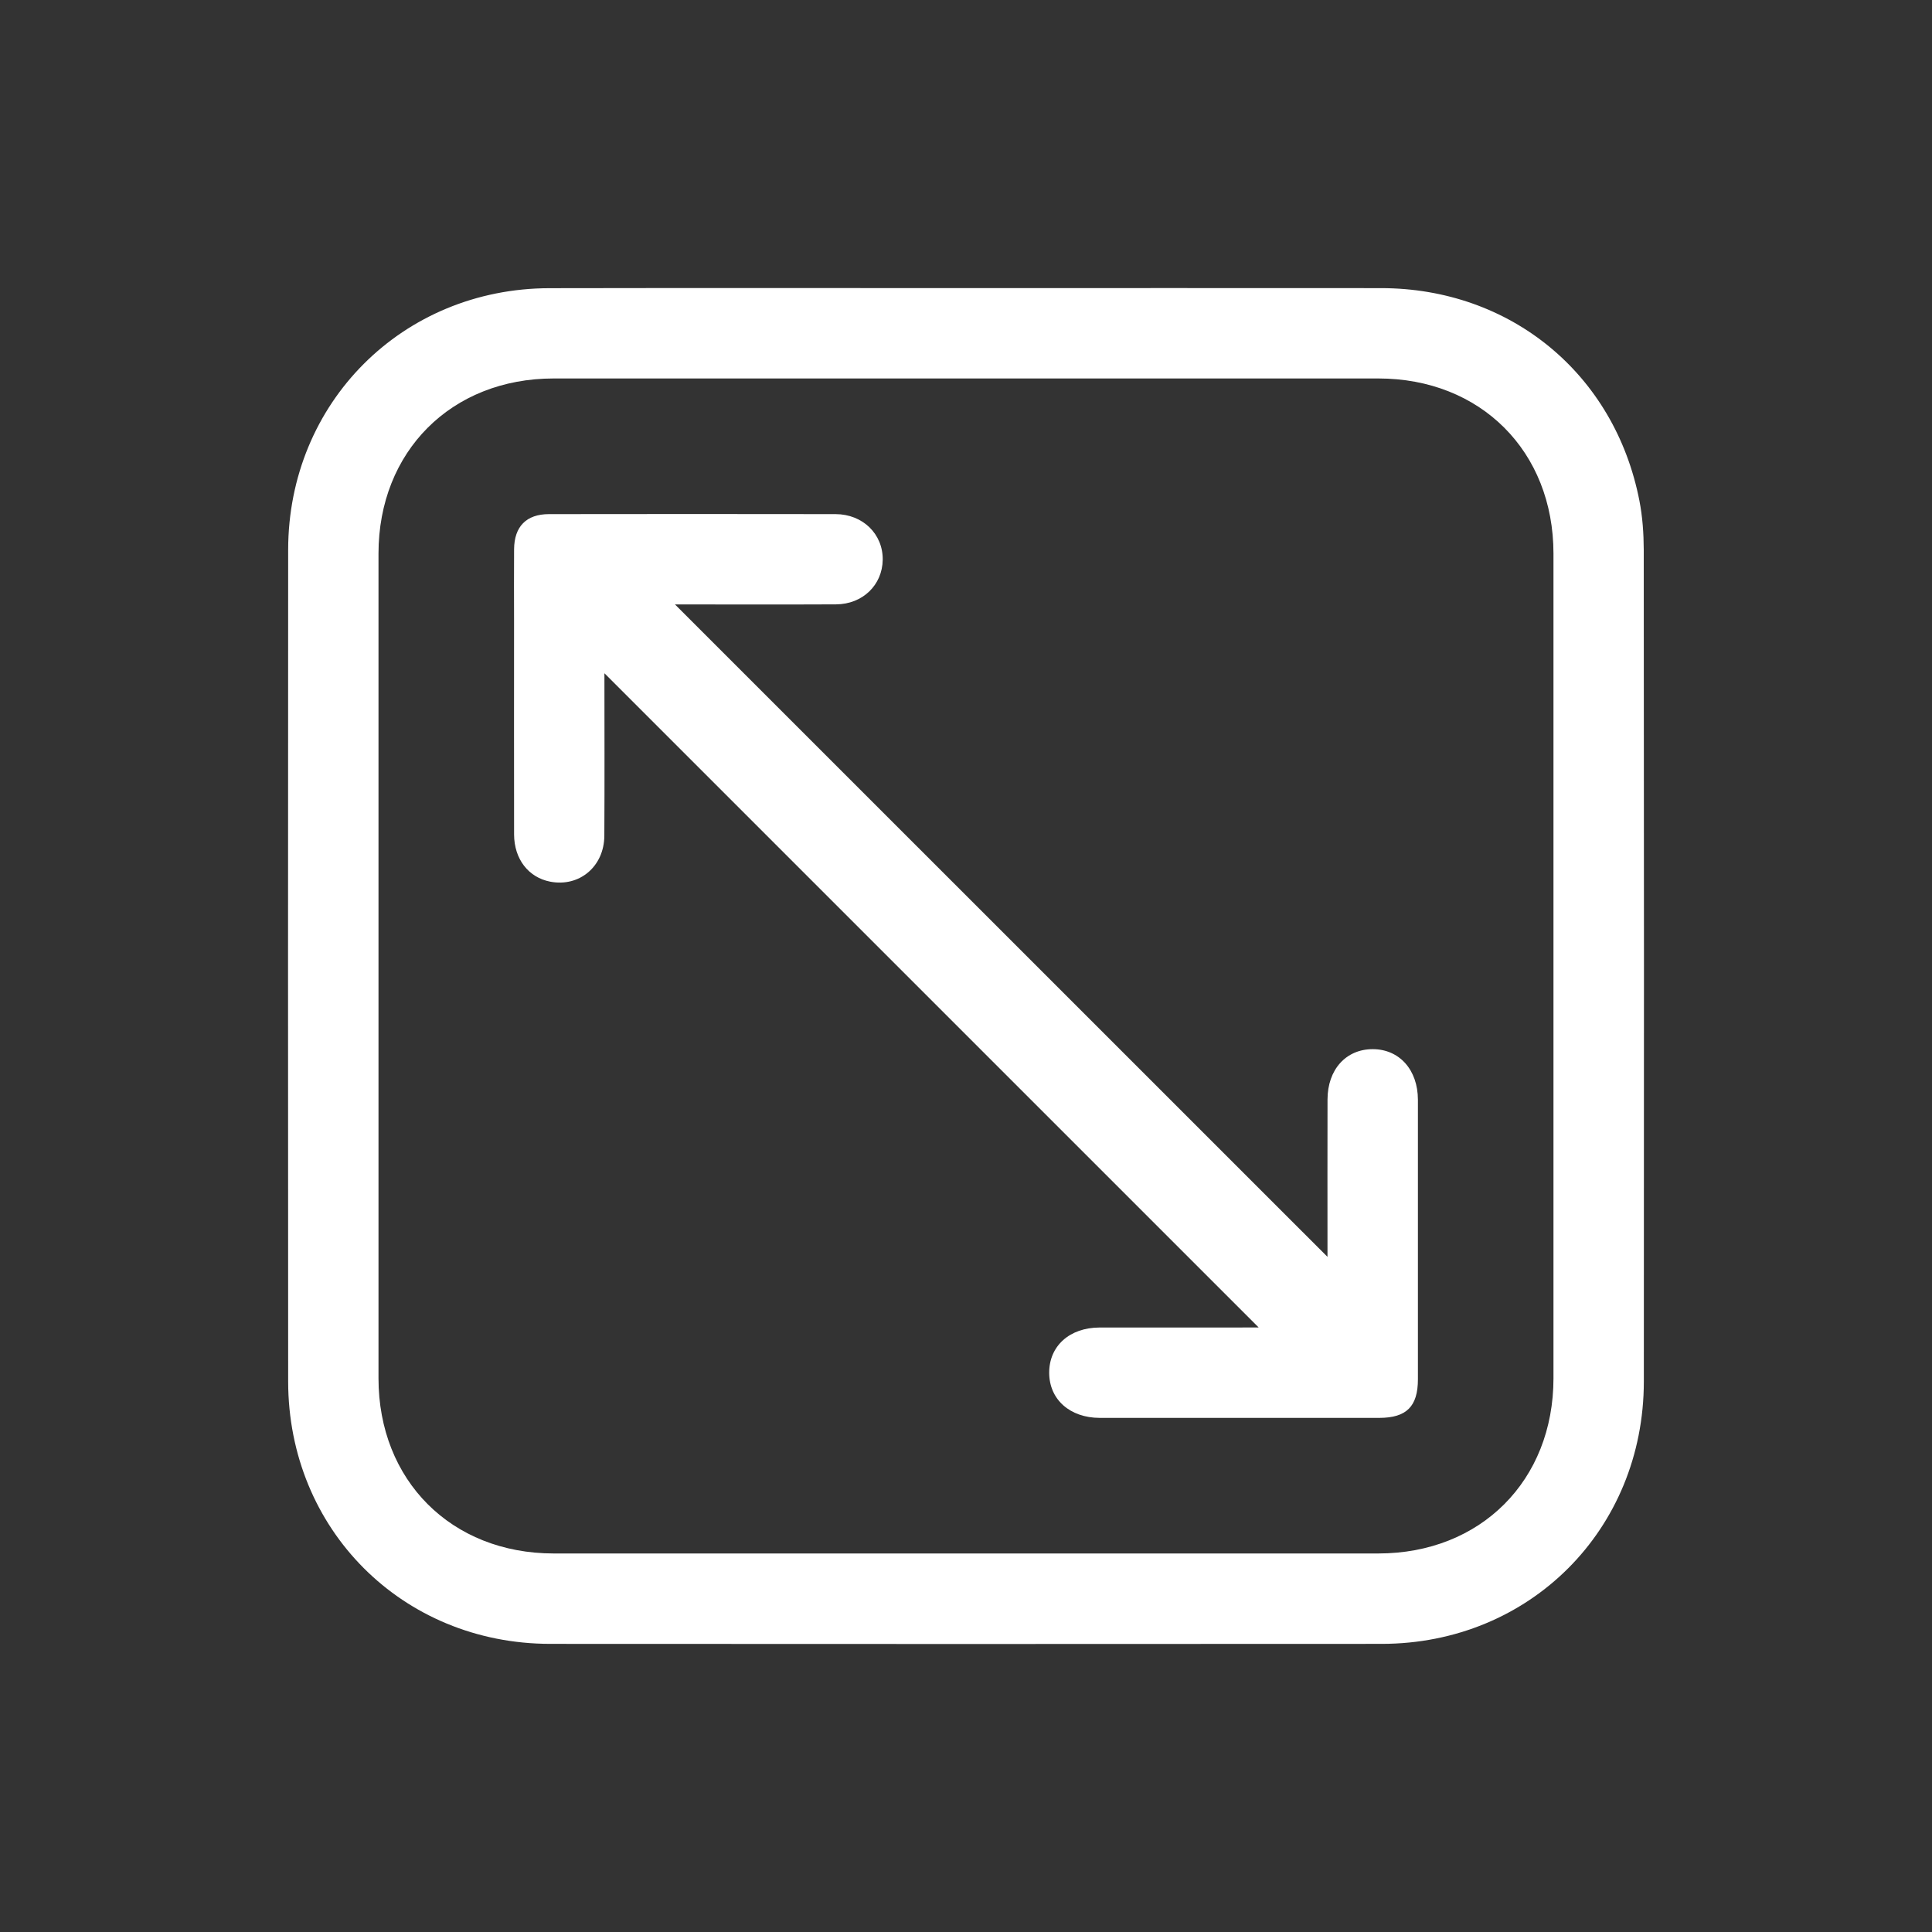 <?xml version="1.0" encoding="UTF-8"?>
<svg xmlns="http://www.w3.org/2000/svg" width="66" height="66" viewBox="0 0 66 66" fill="none">
  <rect x="0" y="0" width="66" height="66" fill="#333333" stroke="none"/>
  <path d="M33.05 9.842C37.761 9.842 42.472 9.839 47.183 9.843C51.603 9.847 55.161 12.771 56.005 17.107C56.112 17.655 56.151 18.225 56.153 18.784C56.161 28.255 56.164 37.724 56.156 47.195C56.153 52.255 52.258 56.153 47.205 56.157C37.734 56.163 28.265 56.163 18.794 56.157C13.744 56.153 9.847 52.248 9.844 47.193C9.839 37.722 9.838 28.252 9.844 18.782C9.848 13.757 13.751 9.852 18.772 9.845C23.532 9.836 28.291 9.842 33.05 9.842ZM32.952 53.069C37.663 53.069 42.375 53.071 47.085 53.069C50.58 53.068 53.069 50.579 53.069 47.084C53.07 37.693 53.07 28.304 53.069 18.913C53.069 15.417 50.58 12.929 47.085 12.929C37.694 12.928 28.305 12.928 18.914 12.929C15.421 12.929 12.93 15.42 12.93 18.913C12.929 28.304 12.929 37.693 12.93 47.084C12.93 50.578 15.421 53.068 18.914 53.069C23.593 53.071 28.273 53.069 32.952 53.069Z" fill="white"></path>
  <path d="M20.648 22.999C20.648 24.823 20.656 26.686 20.645 28.549C20.64 29.602 19.791 30.311 18.797 30.119C18.053 29.976 17.564 29.347 17.562 28.506C17.558 26.062 17.561 23.618 17.561 21.174C17.561 20.37 17.555 19.567 17.562 18.762C17.568 17.986 17.981 17.565 18.752 17.563C22.015 17.558 25.279 17.558 28.543 17.563C29.477 17.565 30.166 18.247 30.155 19.122C30.144 19.984 29.47 20.642 28.558 20.646C26.694 20.655 24.83 20.648 23.058 20.648C30.471 28.059 37.917 35.505 45.349 42.936C45.349 42.914 45.349 42.771 45.349 42.627C45.349 40.938 45.346 39.251 45.35 37.562C45.351 36.537 45.982 35.84 46.896 35.841C47.804 35.842 48.436 36.546 48.438 37.568C48.44 40.752 48.439 43.935 48.438 47.119C48.438 48.047 48.048 48.435 47.12 48.437C43.936 48.438 40.753 48.439 37.569 48.437C36.546 48.435 35.843 47.805 35.842 46.896C35.84 45.982 36.537 45.353 37.563 45.35C39.235 45.348 40.907 45.349 42.579 45.349C42.733 45.349 42.889 45.349 42.999 45.349C35.552 37.902 28.104 30.455 20.648 22.999Z" fill="white"></path>
</svg>
